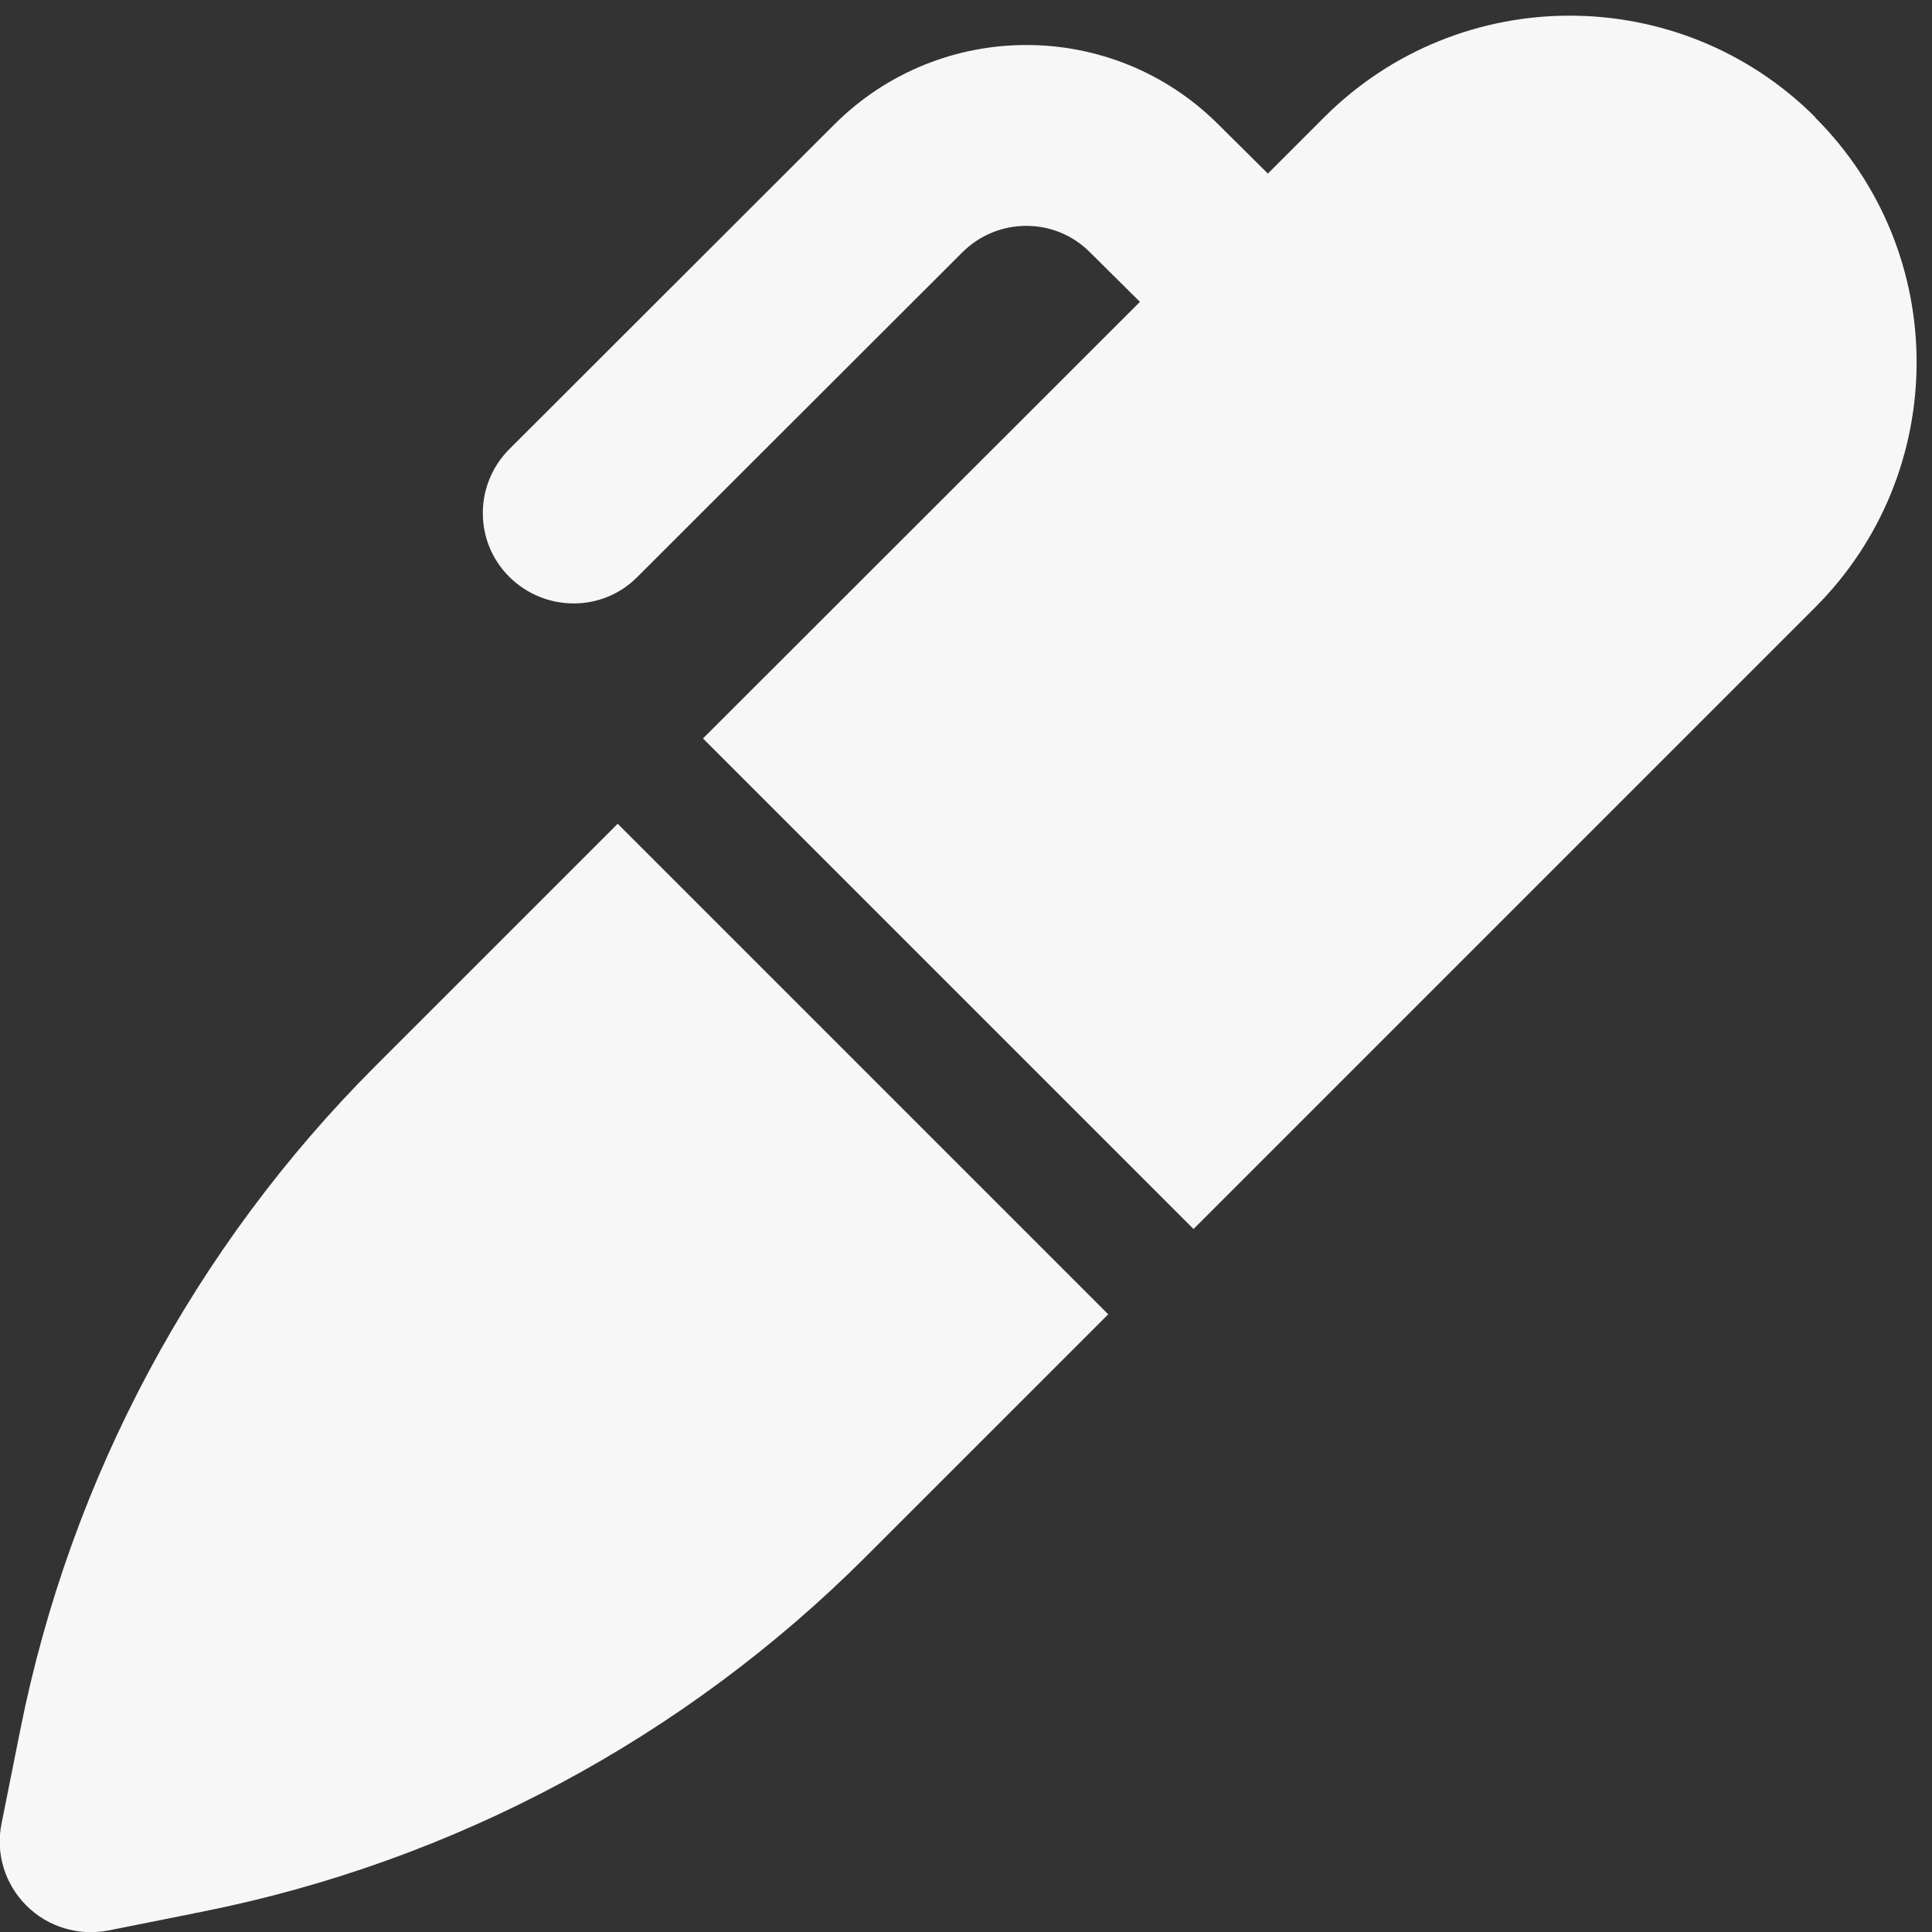 <svg width="64" height="64" viewBox="0 0 64 64" fill="none" xmlns="http://www.w3.org/2000/svg">
<rect x="0" y="0" width="64" height="64" fill="#333333" stroke="none"/>
<g clip-path="url(#clip0_21_916)">
<g clip-path="url(#clip1_21_916)">
<path d="M60.125 3.875C55.637 -0.6 48.362 -0.6 43.875 3.875L42 5.75L40.362 4.125C36.85 0.613 31.15 0.613 27.637 4.125L16.875 14.875C15.7 16.05 15.7 17.95 16.875 19.113C18.05 20.275 19.95 20.288 21.112 19.113L31.875 8.363C33.05 7.188 34.95 7.188 36.112 8.363L37.762 10L23.287 24.462L39.537 40.713L60.125 20.125C64.612 15.637 64.612 8.363 60.125 3.888V3.875ZM36.712 43.538L20.462 27.288L12.437 35.312C6.437 41.312 2.337 48.962 0.675 57.288L0.05 60.413C-0.15 61.4 0.162 62.413 0.875 63.125C1.587 63.837 2.6 64.138 3.587 63.95L6.712 63.325C15.037 61.663 22.687 57.562 28.687 51.562L36.712 43.538Z" fill="#F7F7F8"/>
</g>
</g>
<defs>
<clipPath id="clip0_21_916">
<rect width="64" height="64" fill="white"/>
</clipPath>
<clipPath id="clip1_21_916">
<rect width="64" height="64" fill="white"/>
</clipPath>
</defs>
</svg>

